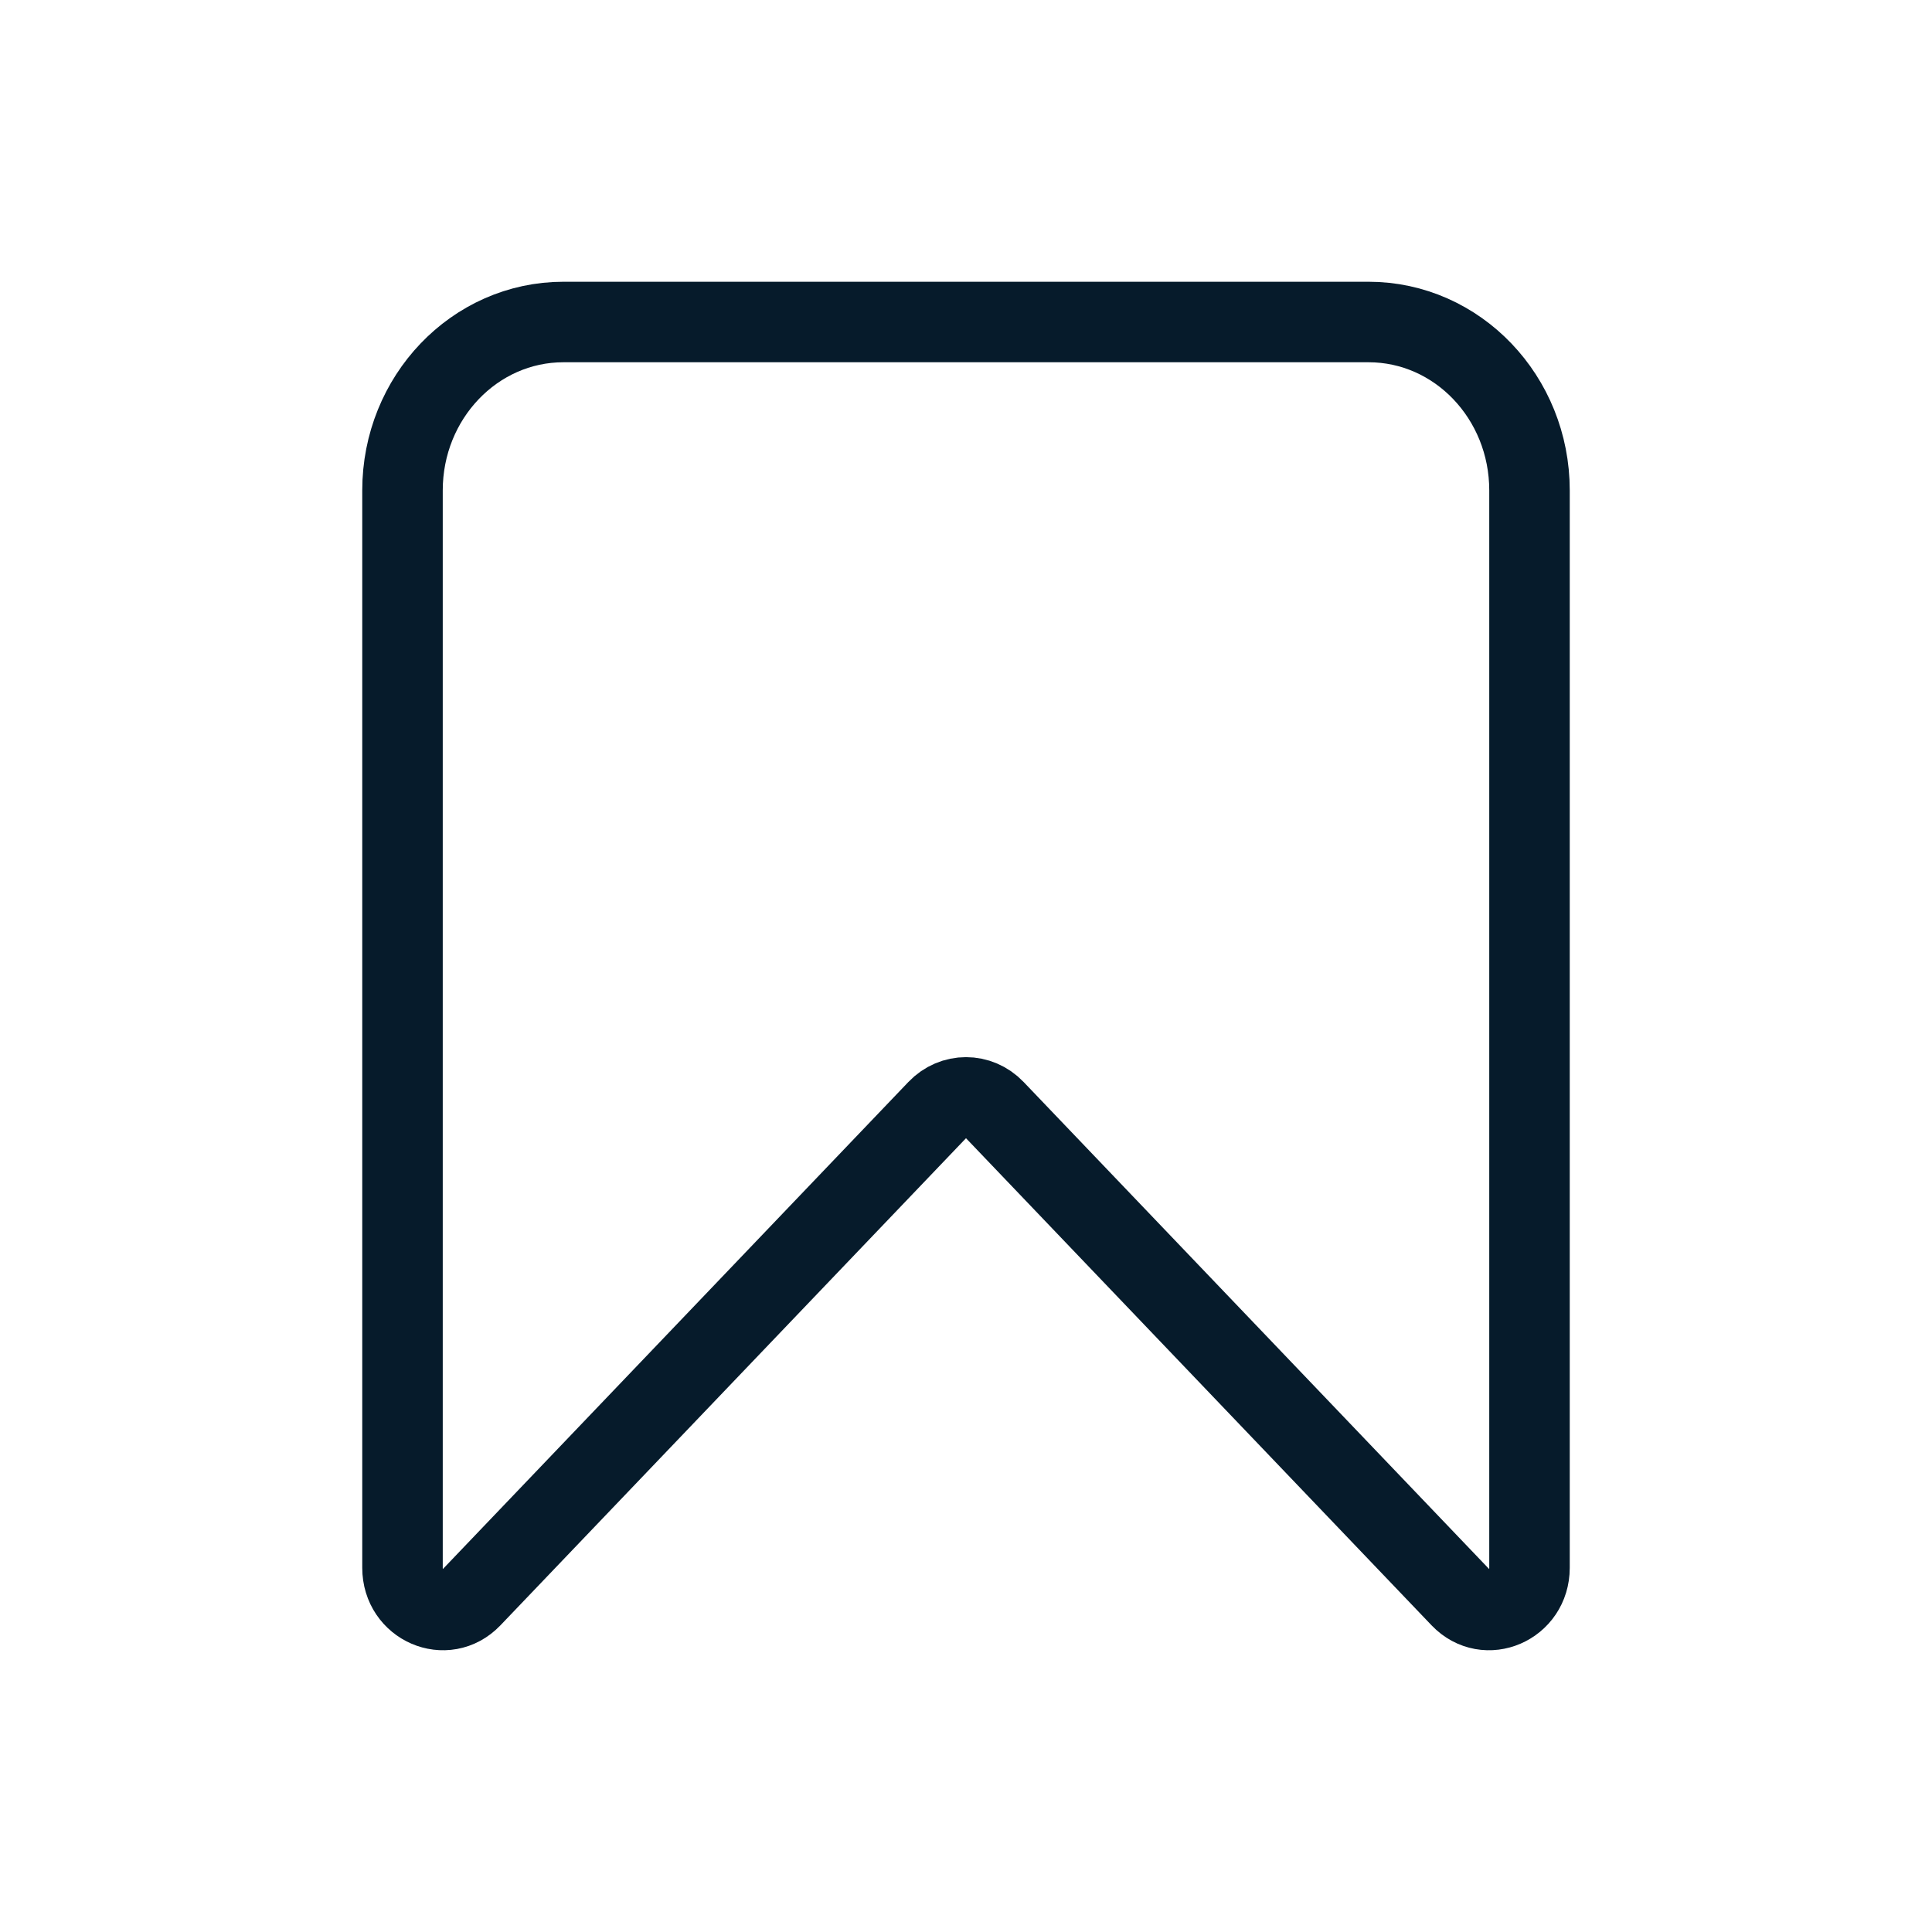 <?xml version="1.0" encoding="utf-8"?>
<svg xmlns="http://www.w3.org/2000/svg" width="24" height="24" viewBox="0 0 24 24" fill="none">
<path fill-rule="evenodd" clip-rule="evenodd" d="M17 4H7C5.895 4 5 4.937 5 6.092V19.476C5 19.942 5.539 20.175 5.854 19.846L11.646 13.786C11.842 13.581 12.158 13.581 12.354 13.786L18.146 19.846C18.461 20.175 19 19.942 19 19.476V6.092C19 4.937 18.105 4 17 4Z" stroke="#061B2B" stroke-linecap="round"/>
</svg>